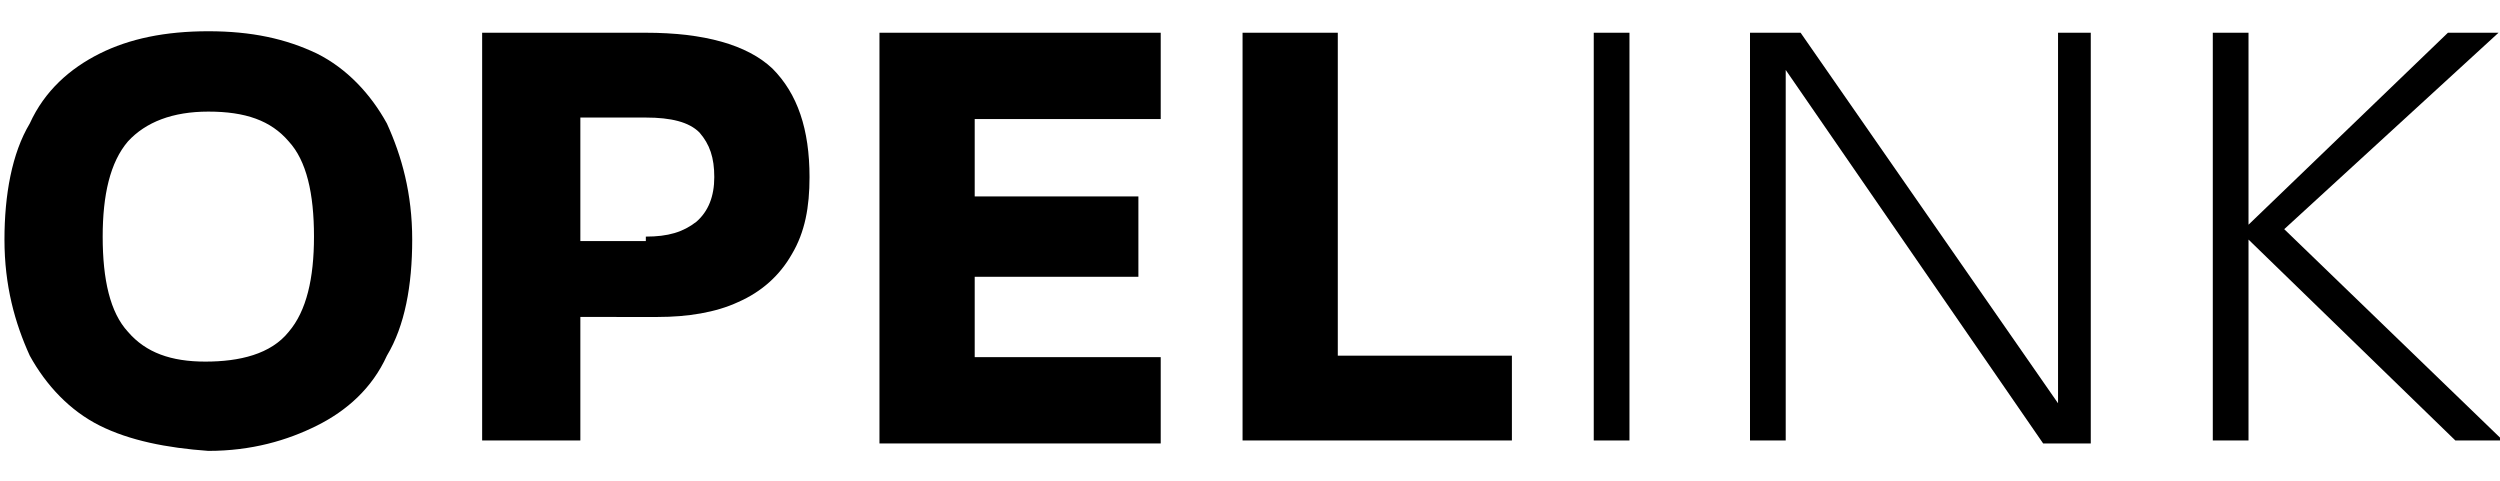 <?xml version="1.0" encoding="utf-8"?>
<!-- Generator: Adobe Illustrator 25.0.1, SVG Export Plug-In . SVG Version: 6.00 Build 0)  -->
<svg version="1.1" id="Livello_1" xmlns="http://www.w3.org/2000/svg" xmlns:xlink="http://www.w3.org/1999/xlink" x="0px" y="0px" width="168px" height="32.3px"
	 viewBox="0 0 168 32.3" style="enable-background:new 0 0 168 32.3;" xml:space="preserve">
<g id="Livello_2_1_">
	<g>
		<path d="M6.7,28.6c-2-1-3.6-2.7-4.7-4.7c-1-2.2-1.7-4.7-1.7-7.8c0-3,0.5-5.8,1.7-7.8c1-2.2,2.7-3.7,4.7-4.7c2-1,4.4-1.5,7.3-1.5
			s5.2,0.5,7.3,1.5c2,1,3.6,2.7,4.7,4.7c1,2.2,1.7,4.7,1.7,7.8s-0.5,5.8-1.7,7.8c-1,2.2-2.7,3.7-4.7,4.7c-2,1-4.4,1.7-7.3,1.7
			C11.2,30.1,8.7,29.6,6.7,28.6z M19.4,22.3c1.2-1.4,1.7-3.6,1.7-6.4c0-2.9-0.5-5.1-1.7-6.4c-1.2-1.4-2.9-2-5.4-2
			c-2.4,0-4.2,0.7-5.4,2c-1.2,1.4-1.7,3.6-1.7,6.4c0,2.9,0.5,5.1,1.7,6.4c1.2,1.4,2.9,2,5.2,2S18.2,23.8,19.4,22.3z"/>
		<path d="M32.4,29.6V2.2h11c3.9,0,6.8,0.8,8.5,2.4c1.7,1.7,2.5,4.1,2.5,7.3c0,2-0.3,3.7-1.2,5.2c-0.8,1.4-2,2.5-3.6,3.2
			c-1.5,0.7-3.4,1-5.4,1H39v8.3H32.4z M43.4,15.9c1.5,0,2.5-0.3,3.4-1c0.8-0.7,1.2-1.7,1.2-3s-0.3-2.2-1-3c-0.7-0.7-1.9-1-3.6-1H39
			v8.3h4.4V15.9z"/>
		<path d="M59.1,29.6V2.2h18.9v5.8H65.5v5.2h11v5.4h-11V24h12.5v5.8H59.1V29.6z"/>
		<path d="M101.6,29.6H83.5V2.2h6.4v21.7h11.7C101.6,23.8,101.6,29.6,101.6,29.6z"/>
		<path d="M109.5,29.6h-2.4V2.2h2.4V29.6z"/>
		<path d="M138.3,27.1V2.2h2.2v27.6h-3.2L120,4.7v24.9h-2.4V2.2h3.4L138.3,27.1z"/>
		<path d="M153.5,15.4l14.7,14.2H165l-13.9-13.5v13.5h-2.4V2.2h2.4v12.9l13.4-12.9h3.4L153.5,15.4z"/>
	</g>
</g>
</svg>
